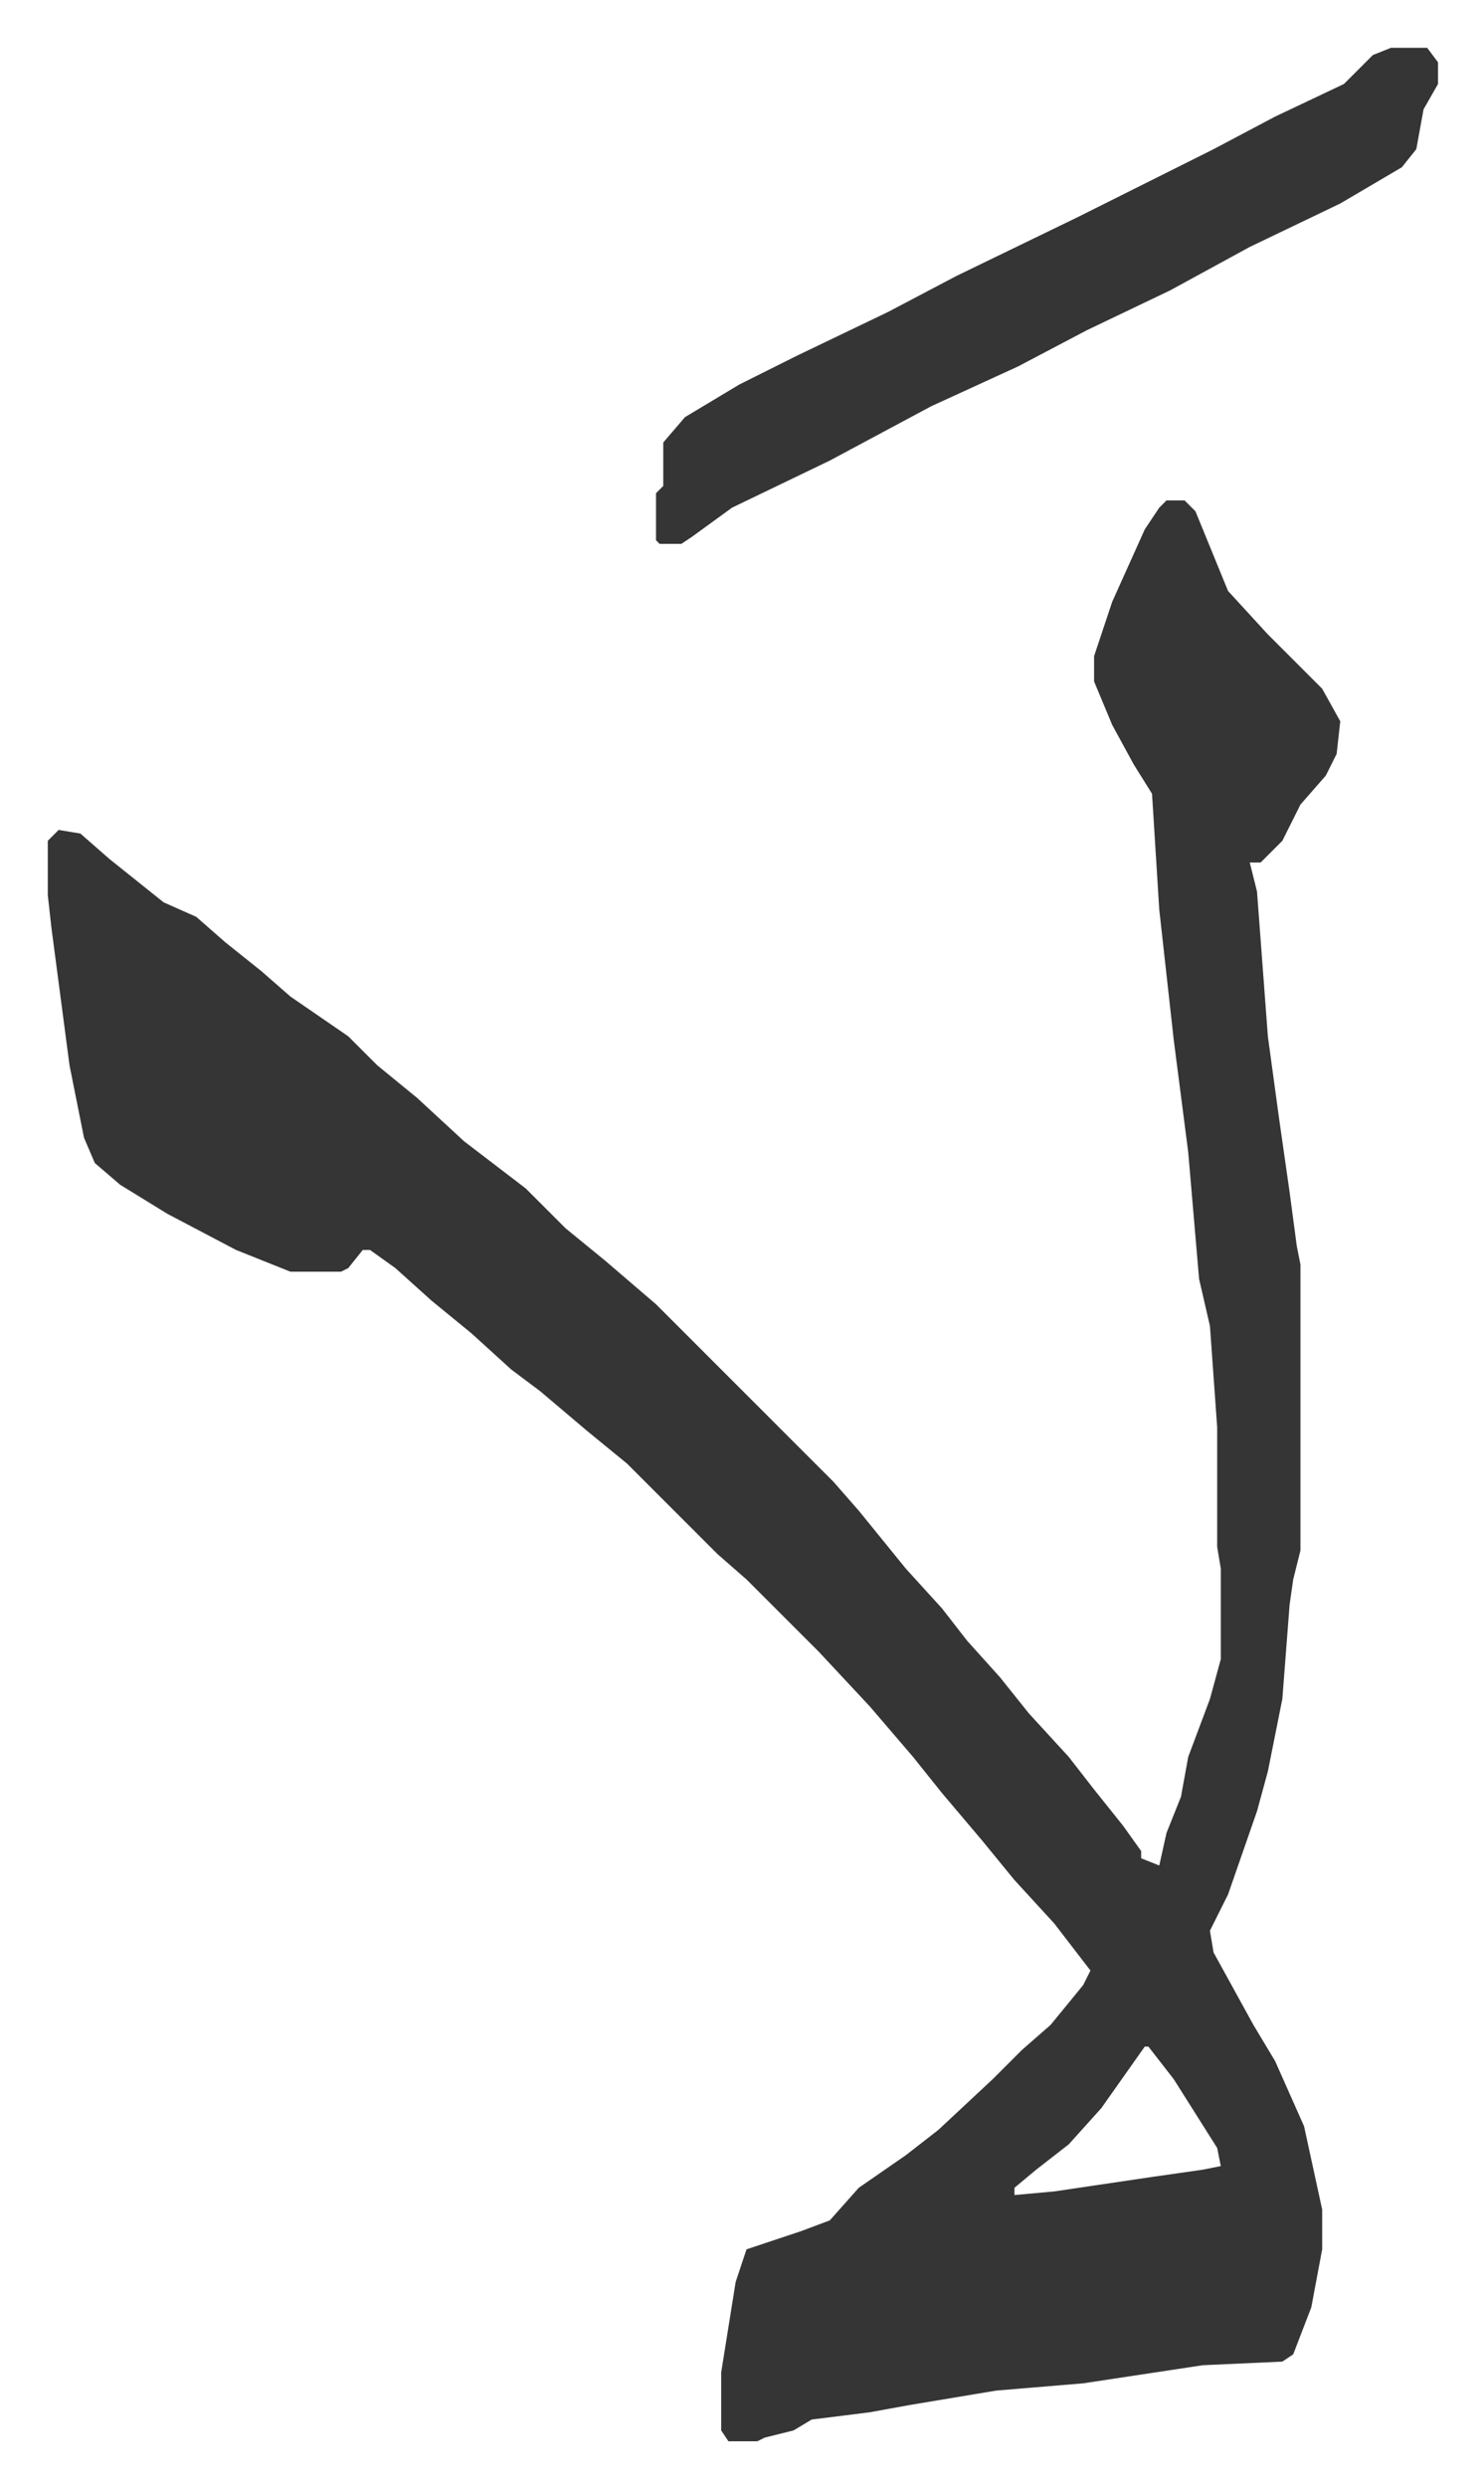 <svg xmlns="http://www.w3.org/2000/svg" viewBox="-13.2 355.8 409.9 686.9">
    <path fill="#353535" id="rule_normal" d="M309 494h5l3 3 9 22 11 12 15 15 5 9-1 9-3 6-7 8-5 10-6 6h-3l2 8 3 40 3 22 3 21 2 15 1 5v79l-2 8-1 7-2 26-4 20-3 11-8 23-5 10 1 6 11 20 6 10 8 18 5 23v11l-3 16-5 13-3 2-22 1-33 5-24 2-24 4-11 2-16 2-5 3-8 2-2 1h-8l-2-3v-16l4-25 3-9 15-5 8-3 8-9 13-9 9-7 15-14 8-8 8-7 9-11 2-4-10-13-11-12-9-11-11-13-8-10-12-14-14-15-20-20-8-7-25-25-11-9-13-11-8-6-11-10-11-9-10-9-7-5h-2l-4 5-2 1H67l-15-6-19-10-13-8-7-6-3-7-4-20-5-38-1-9v-15l3-3 6 1 8 7 15 12 9 4 8 7 10 8 8 7 16 11 8 8 11 9 13 12 17 13 11 11 11 9 14 12 19 19 5 5 8 8 5 5 12 12 7 8 13 16 10 11 7 9 9 10 8 10 11 12 7 9 8 10 5 7v2l5 2 2-9 4-10 2-11 6-16 3-11v-25l-1-6v-33l-2-28-3-13-3-35-4-31-4-36-2-32-5-8-6-11-5-12v-7l5-15 9-20 4-6zm-6 427-12 17-9 10-9 7-6 5v2l11-1 27-4 14-2 5-1-1-5-12-19-7-9zm68-552h10l3 4v6l-4 7-2 11-4 5-17 10-25 12-22 12-23 11-19 10-24 11-28 15-27 13-11 8-3 2h-6l-1-1v-13l2-2v-12l6-7 15-9 16-8 25-12 19-10 33-16 38-19 17-9 19-9 8-8z"/>
</svg>
